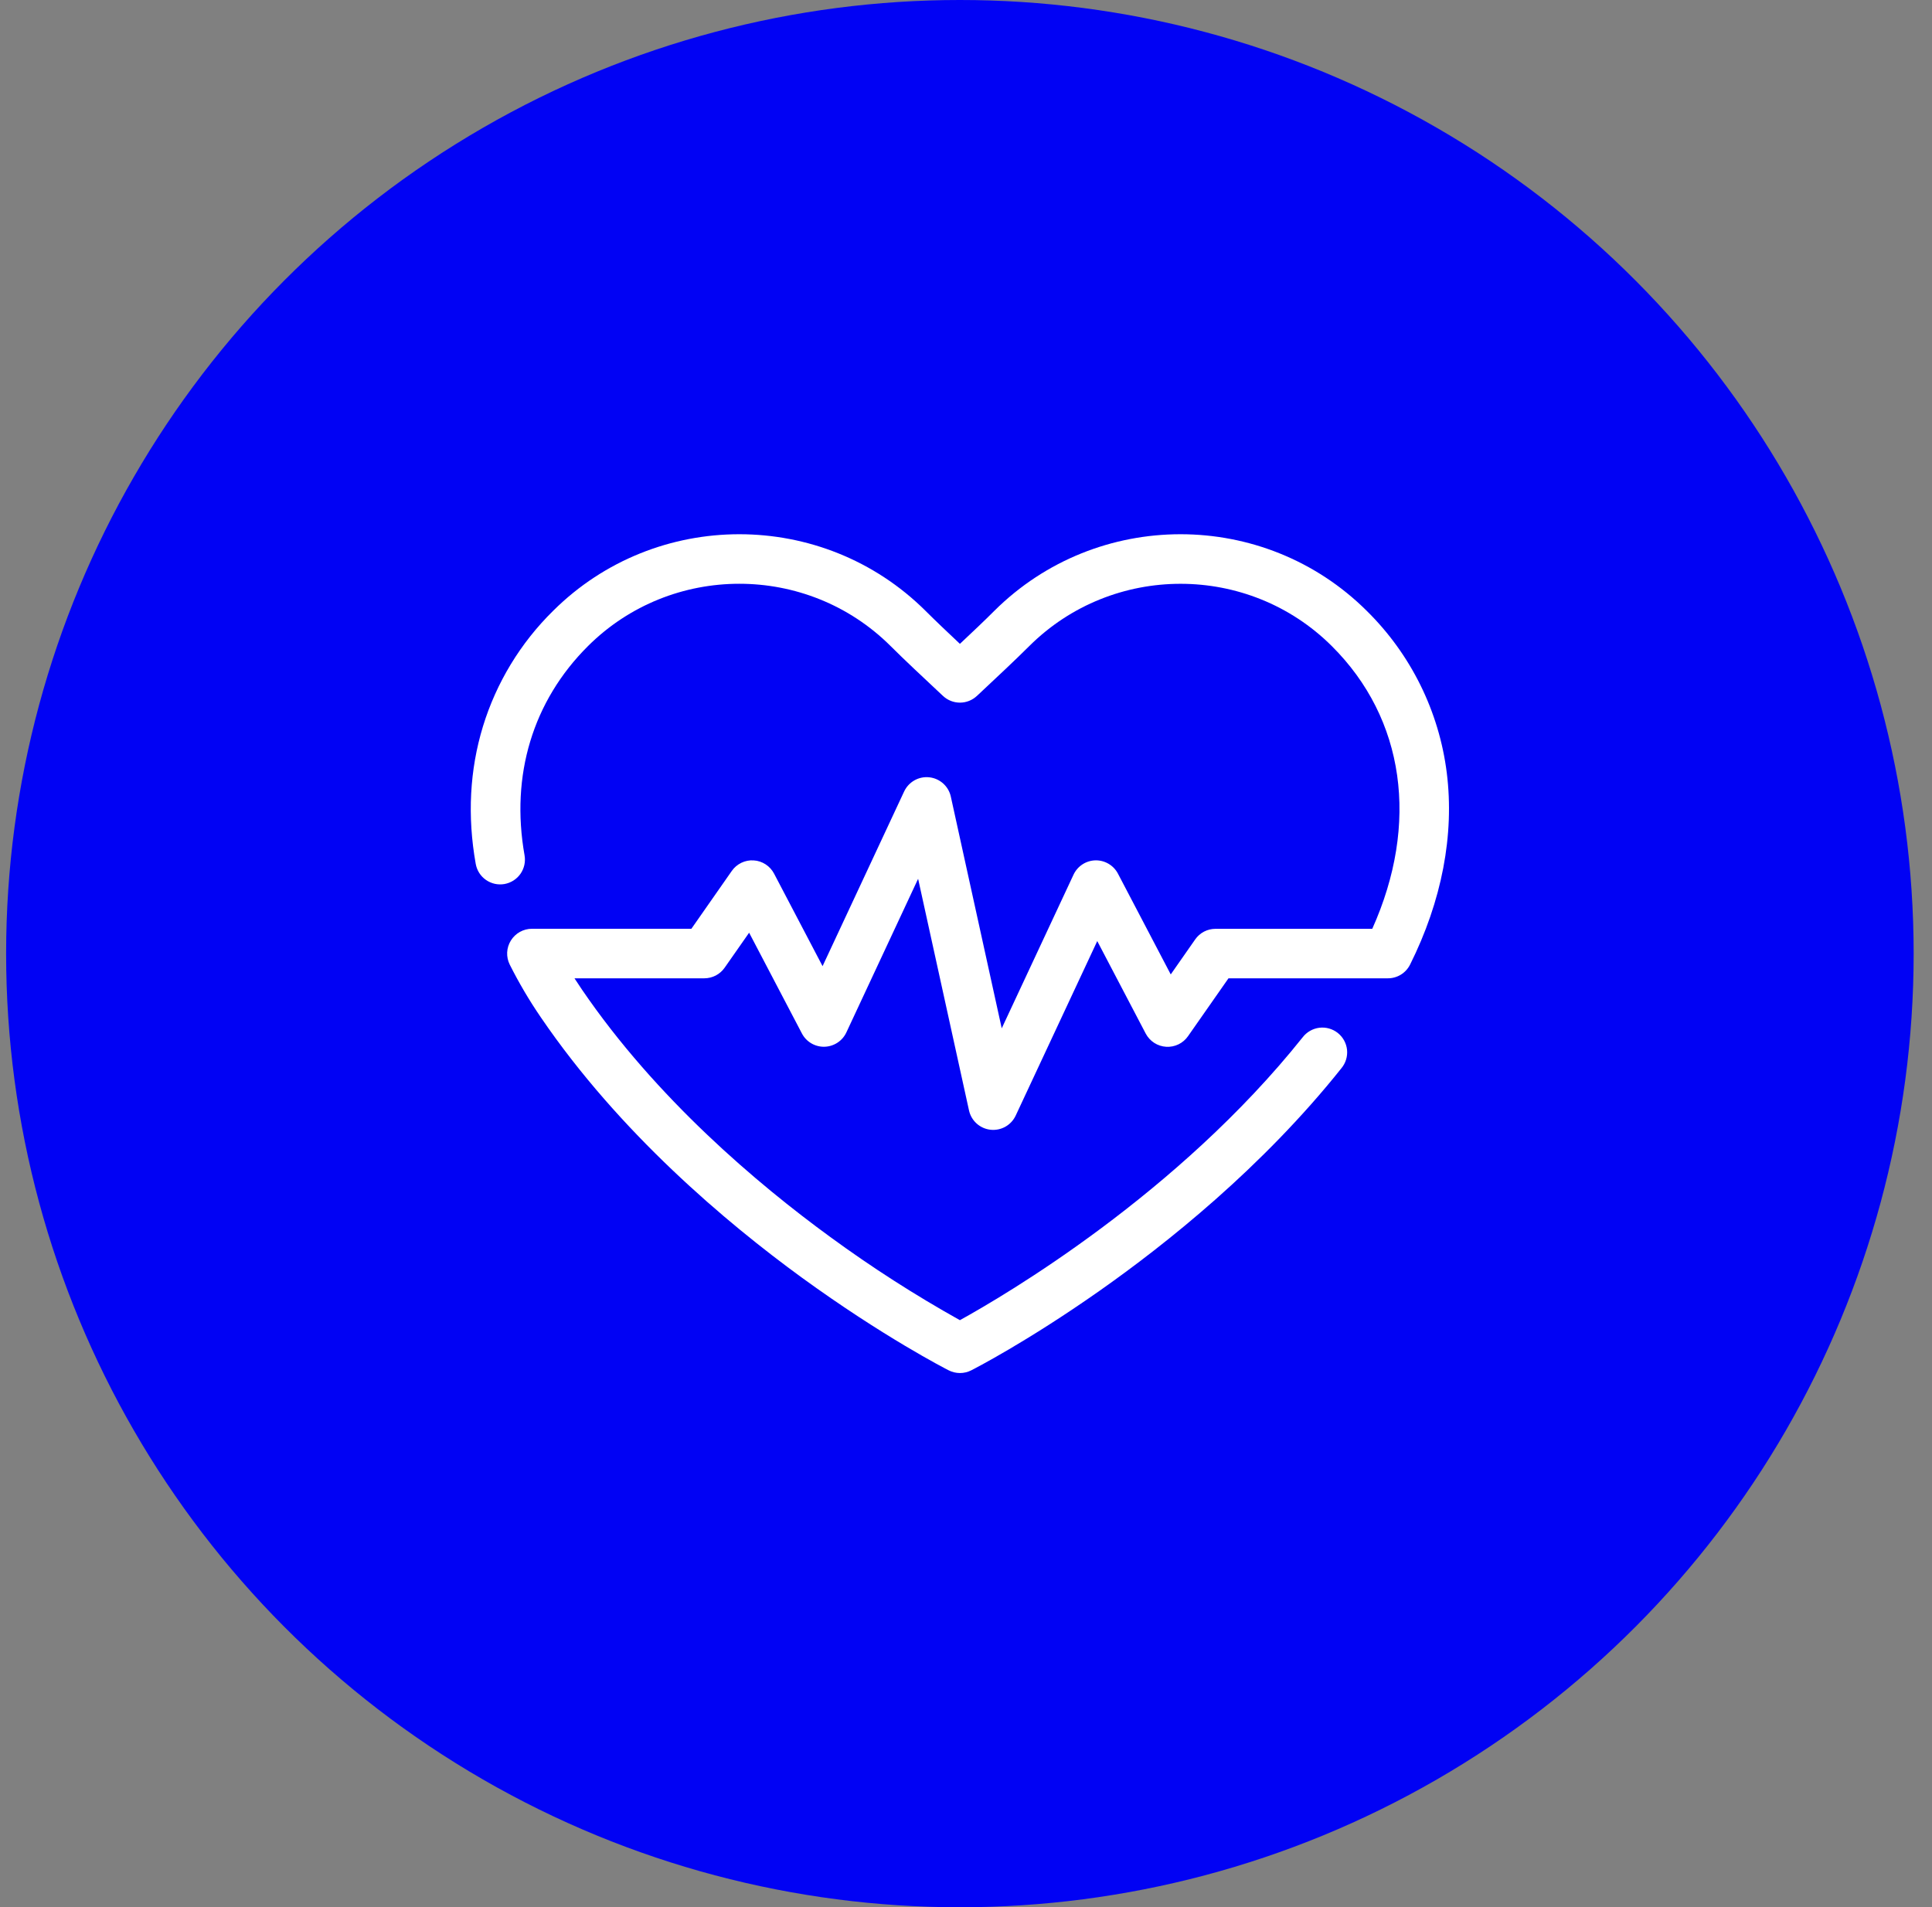 <svg width="79" height="78" viewBox="0 0 79 78" fill="none" xmlns="http://www.w3.org/2000/svg">
<rect x="0" y="0" width="79" height="78" fill="#808080" stroke="none"/>
<circle cx="39.25" cy="39" r="39" fill="#0102F4"/>
<g clip-path="url(#clip0_87_479)">
<path d="M39.251 56.152C39.091 56.151 38.934 56.114 38.792 56.041C38.684 55.987 36.123 54.675 32.777 52.242C29.69 49.992 25.33 46.324 22.115 41.605C21.643 40.916 21.219 40.196 20.844 39.45C20.767 39.296 20.731 39.124 20.738 38.952C20.746 38.779 20.798 38.611 20.889 38.465C20.98 38.318 21.107 38.196 21.257 38.112C21.408 38.028 21.578 37.983 21.751 37.983H28.271L29.923 35.618C30.023 35.475 30.157 35.361 30.314 35.285C30.471 35.209 30.645 35.175 30.818 35.187C30.992 35.197 31.16 35.253 31.306 35.348C31.452 35.443 31.571 35.574 31.652 35.728L33.635 39.512L36.97 32.369C37.06 32.177 37.208 32.017 37.392 31.913C37.577 31.809 37.79 31.765 38.001 31.789C38.212 31.812 38.41 31.901 38.568 32.043C38.726 32.185 38.835 32.373 38.88 32.581L40.961 42.055L43.897 35.77C43.977 35.599 44.103 35.454 44.261 35.35C44.419 35.247 44.603 35.19 44.792 35.185C44.981 35.181 45.167 35.23 45.33 35.326C45.493 35.422 45.626 35.561 45.713 35.728L47.872 39.85L48.872 38.418C48.965 38.284 49.09 38.175 49.234 38.099C49.379 38.024 49.54 37.985 49.703 37.985H56.112C58.044 33.679 57.443 29.392 54.458 26.422C51.048 23.026 45.498 23.026 42.087 26.422C41.509 26.998 40.78 27.68 40.009 28.402L39.945 28.461C39.757 28.637 39.51 28.735 39.252 28.735C38.995 28.735 38.748 28.637 38.56 28.461L38.492 28.398C37.721 27.673 36.994 26.998 36.416 26.42C33.006 23.025 27.456 23.025 24.045 26.42C21.788 28.666 20.869 31.706 21.449 34.977C21.496 35.242 21.436 35.514 21.283 35.735C21.129 35.955 20.894 36.105 20.629 36.153C20.498 36.176 20.364 36.173 20.234 36.145C20.104 36.116 19.981 36.062 19.872 35.986C19.762 35.91 19.669 35.813 19.597 35.701C19.526 35.589 19.477 35.464 19.453 35.332C19.105 33.38 19.205 31.487 19.748 29.707C20.296 27.919 21.282 26.295 22.615 24.983C26.814 20.803 33.647 20.803 37.847 24.983C38.246 25.381 38.729 25.84 39.251 26.331C39.773 25.84 40.256 25.385 40.656 24.983C44.855 20.803 51.688 20.803 55.888 24.983C57.692 26.76 58.844 29.093 59.159 31.606C59.477 34.137 58.956 36.849 57.658 39.449C57.572 39.621 57.438 39.766 57.273 39.865C57.108 39.964 56.917 40.014 56.725 40.009H50.233L48.58 42.374C48.481 42.518 48.346 42.633 48.19 42.709C48.033 42.785 47.859 42.82 47.685 42.809C47.511 42.799 47.343 42.744 47.196 42.649C47.05 42.555 46.931 42.424 46.849 42.27L44.867 38.486L41.531 45.625C41.441 45.816 41.294 45.975 41.109 46.079C40.924 46.182 40.712 46.225 40.502 46.202C40.291 46.179 40.093 46.09 39.936 45.949C39.778 45.807 39.669 45.62 39.623 45.413L37.542 35.939L34.607 42.224C34.527 42.395 34.401 42.54 34.242 42.643C34.084 42.746 33.901 42.803 33.712 42.808C33.523 42.812 33.337 42.764 33.174 42.668C33.011 42.572 32.879 42.433 32.791 42.266L30.632 38.144L29.631 39.575C29.538 39.709 29.413 39.818 29.269 39.894C29.124 39.969 28.964 40.008 28.8 40.009H23.491C23.588 40.161 23.688 40.311 23.79 40.461C26.833 44.927 30.989 48.428 33.94 50.581C35.639 51.825 37.412 52.964 39.25 53.99C41.103 52.968 48.16 48.823 53.266 42.422C53.348 42.315 53.451 42.225 53.568 42.158C53.685 42.091 53.814 42.048 53.948 42.031C54.082 42.015 54.218 42.025 54.347 42.062C54.477 42.099 54.599 42.161 54.704 42.245C54.809 42.329 54.897 42.433 54.962 42.552C55.026 42.67 55.067 42.8 55.081 42.935C55.094 43.069 55.081 43.204 55.041 43.334C55.002 43.462 54.937 43.582 54.851 43.686C51.62 47.741 47.681 50.878 44.946 52.799C41.983 54.881 39.803 55.998 39.711 56.043C39.568 56.115 39.411 56.152 39.251 56.152Z" fill="white"/>
</g>
<defs>
<clipPath id="clip0_87_479">
<rect width="40" height="40" fill="white" transform="translate(19.25 19)"/>
</clipPath>
</defs>
</svg>
